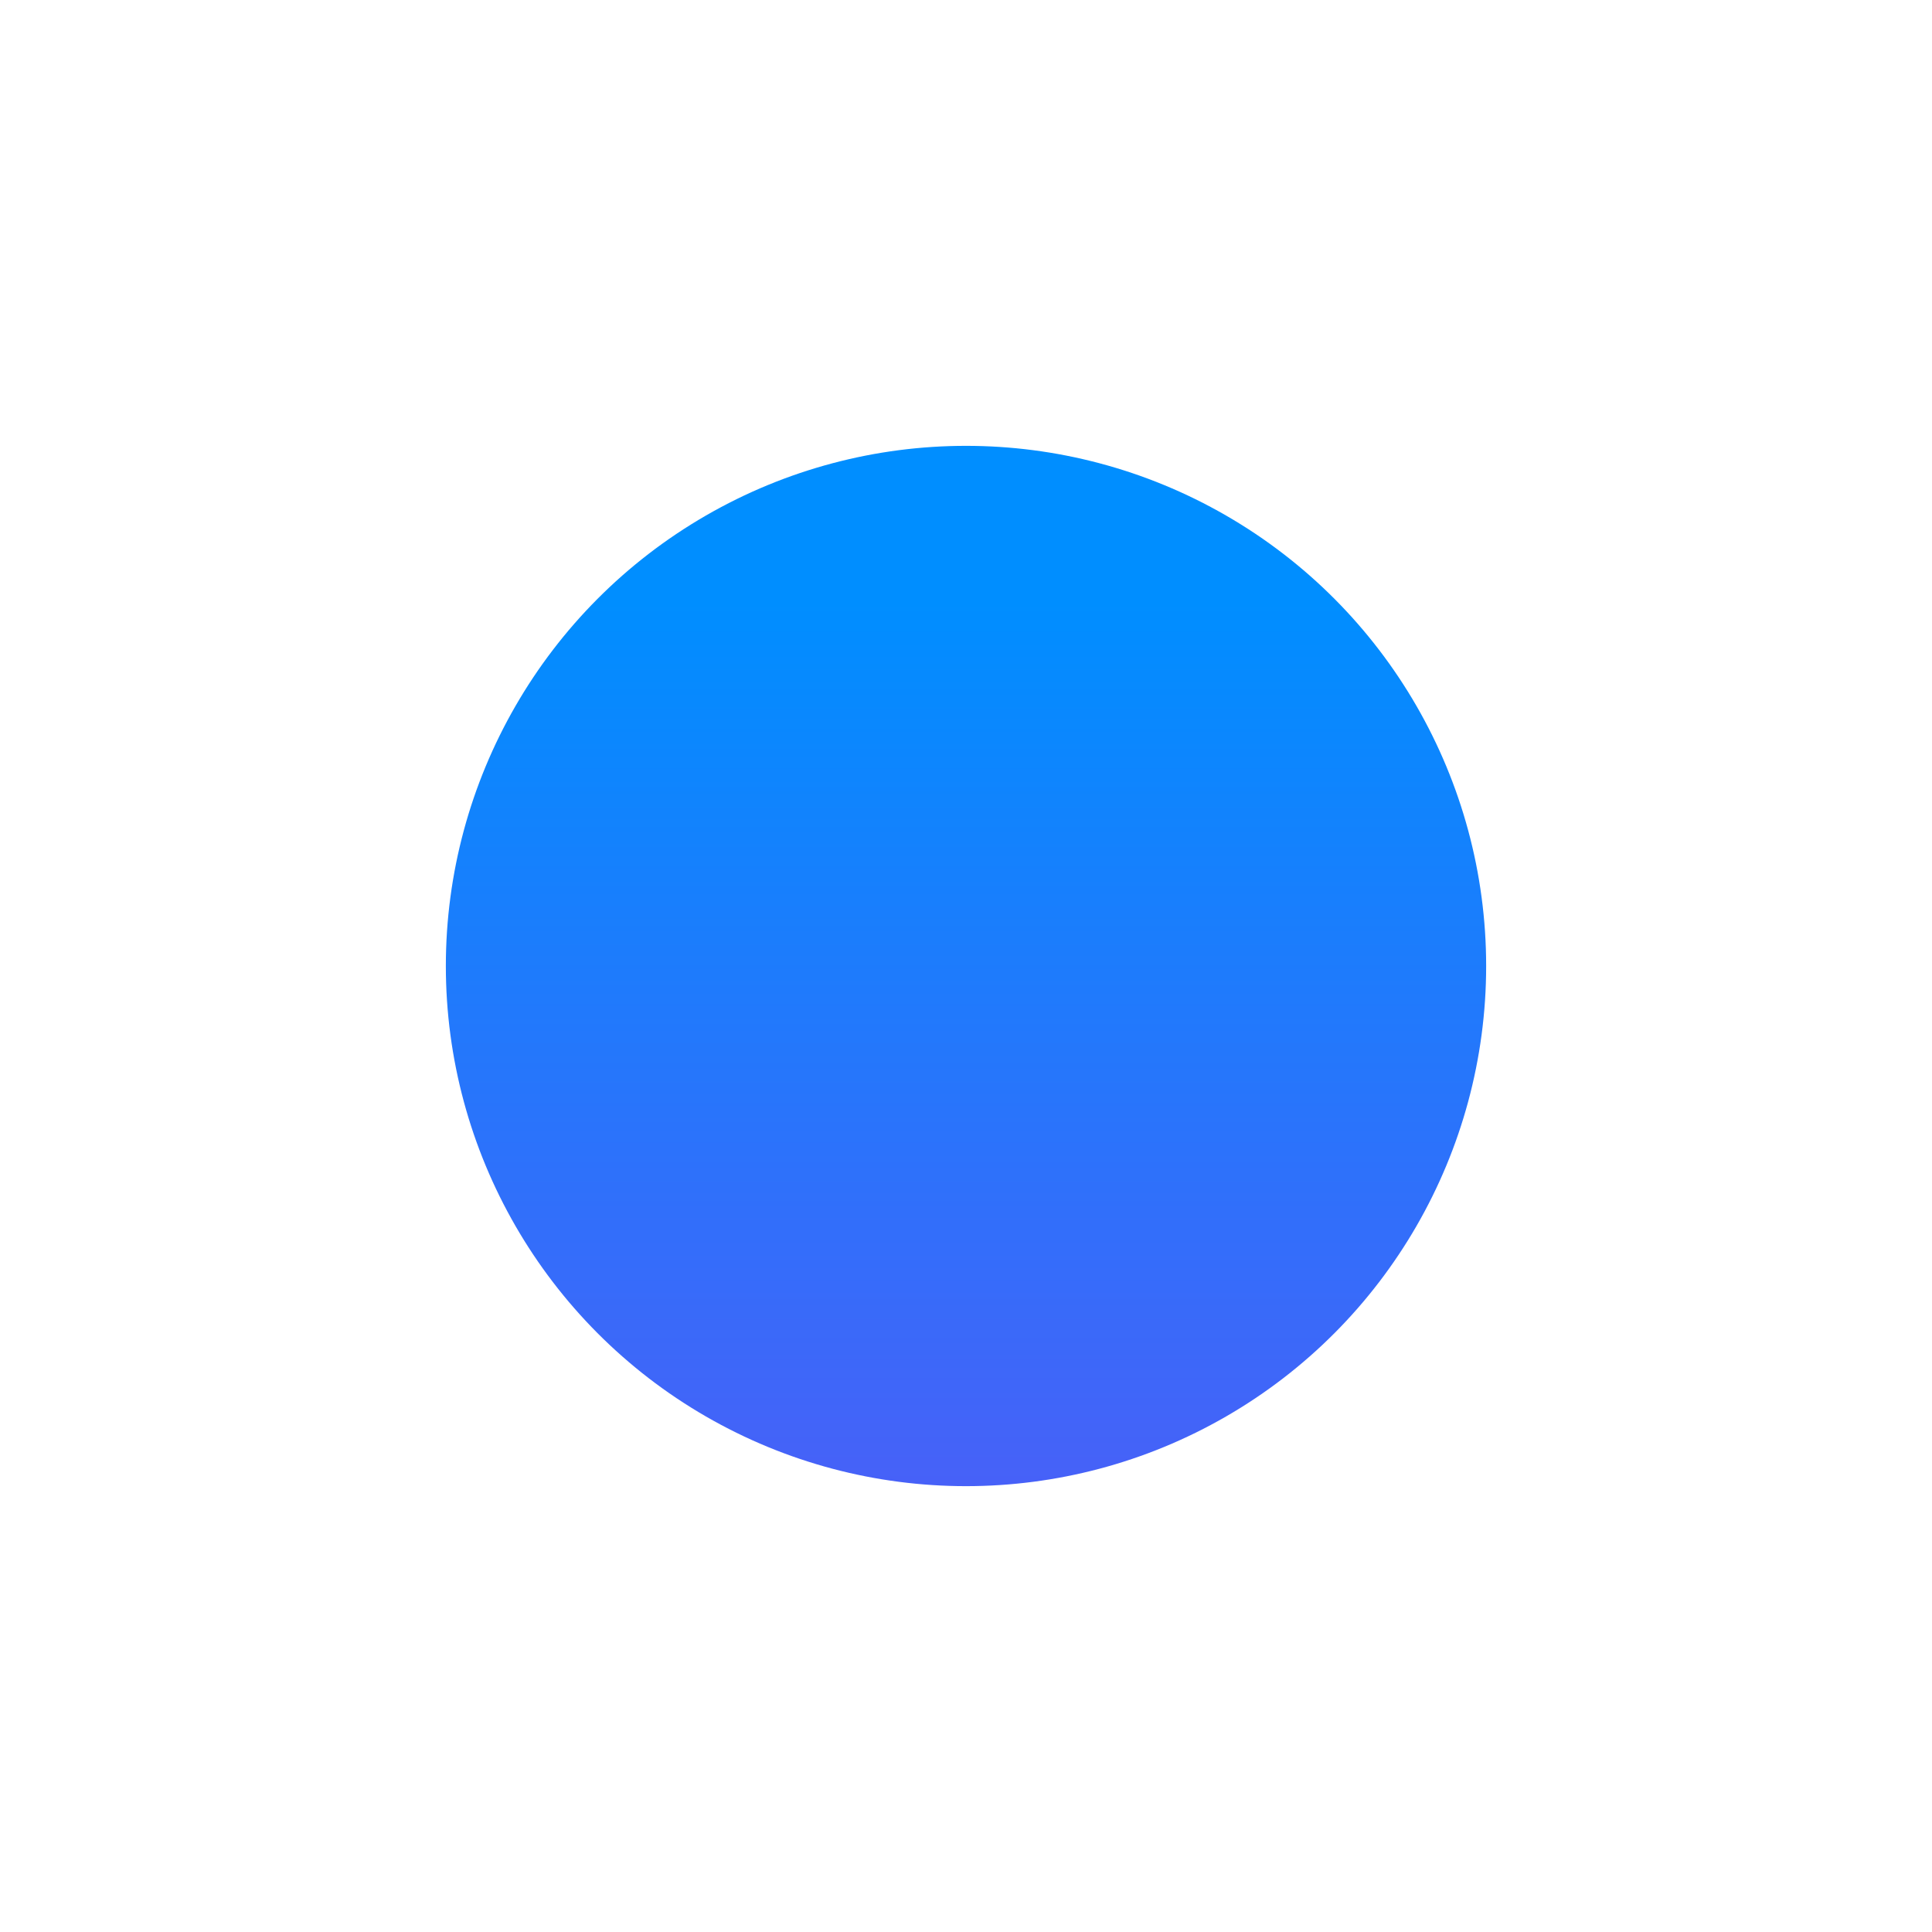 <svg width="130" height="130" viewBox="0 0 130 130" fill="none" xmlns="http://www.w3.org/2000/svg"><g filter="url(#a)"><circle cx="65" cy="35" r="35" fill="url(#b)"/></g><defs><linearGradient id="b" x1="60.217" y1="10.435" x2="60.217" y2="70" gradientUnits="userSpaceOnUse"><stop stop-color="#008EFF"/><stop offset="1" stop-color="#4761F8"/></linearGradient><filter id="a" x="0" y="0" width="130" height="130" filterUnits="userSpaceOnUse" color-interpolation-filters="sRGB"><feFlood flood-opacity="0" result="BackgroundImageFix"/><feColorMatrix in="SourceAlpha" type="matrix" values="0 0 0 0 0 0 0 0 0 0 0 0 0 0 0 0 0 0 127 0" result="hardAlpha"/><feOffset dy="30"/><feGaussianBlur stdDeviation="15"/><feColorMatrix type="matrix" values="0 0 0 0 0 0 0 0 0 0.226 0 0 0 0 0.492 0 0 0 0.15 0"/><feBlend mode="normal" in2="BackgroundImageFix" result="effect1_dropShadow_171_1277"/><feBlend mode="normal" in="SourceGraphic" in2="effect1_dropShadow_171_1277" result="shape"/></filter></defs></svg>